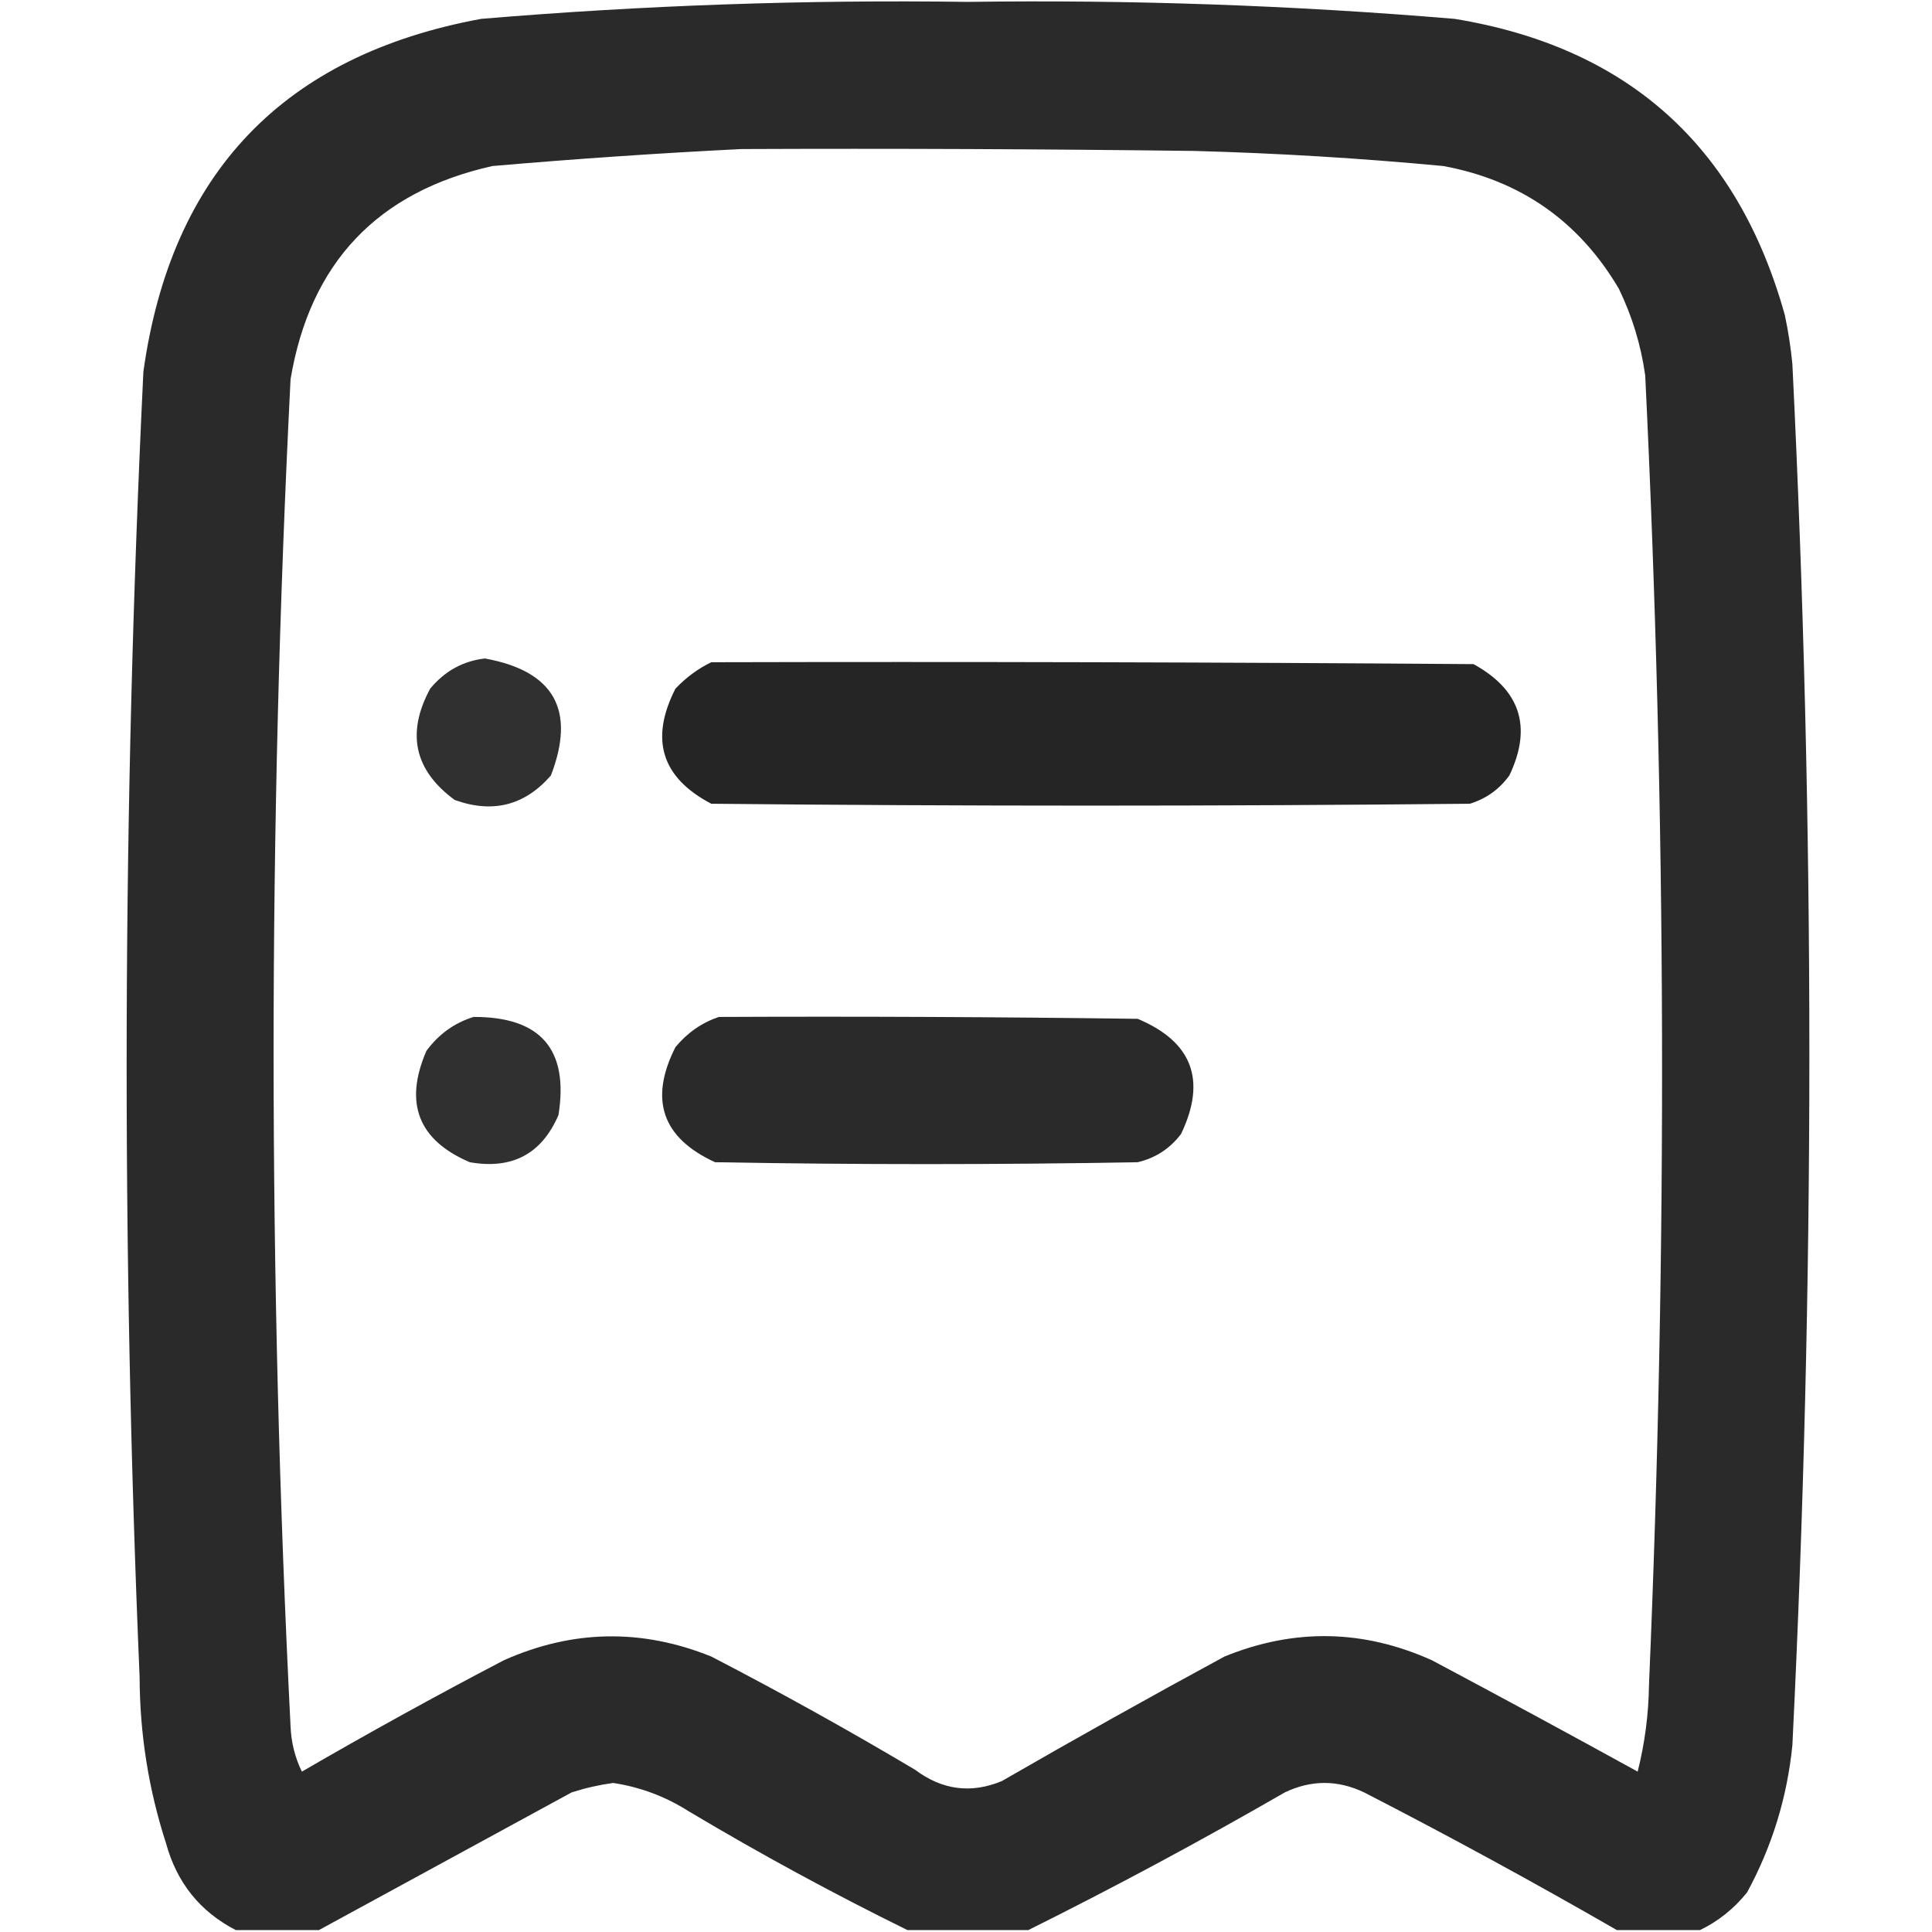 <?xml version="1.0" encoding="UTF-8"?> <svg xmlns="http://www.w3.org/2000/svg" width="512" height="512" viewBox="0 0 512 512" fill="none"><path opacity="0.972" fill-rule="evenodd" clip-rule="evenodd" d="M450.5 511.5C443.167 511.5 435.833 511.5 428.5 511.5C406.549 498.853 384.215 486.687 361.5 475C354.5 471.667 347.5 471.667 340.5 475C318.132 487.902 295.466 500.069 272.5 511.5C261.833 511.5 251.167 511.5 240.5 511.5C220.813 501.82 201.479 491.32 182.5 480C176.351 476.091 169.685 473.591 162.5 472.5C158.758 473.015 155.091 473.848 151.5 475C129.105 487.195 106.771 499.362 84.5 511.5C77.167 511.5 69.833 511.5 62.5 511.5C53.039 506.627 46.872 498.961 44 488.5C39.38 474.211 37.047 459.544 37 444.5C32.103 329.149 32.436 213.816 38 98.5C45.345 45.822 75.178 14.655 127.5 5C170.424 1.4 213.424 -0.1 256.5 0.5C299.576 -0.1 342.576 1.4 385.5 5C431.345 12.509 460.512 38.675 473 83.5C473.912 87.795 474.579 92.128 475 96.5C481 218.5 481 340.5 475 462.5C473.62 476.306 469.62 489.306 463 501.5C459.511 505.838 455.344 509.171 450.5 511.5ZM196.5 39.5C236.501 39.333 276.501 39.5 316.5 40C338.546 40.595 360.546 41.928 382.5 44C402.943 47.779 418.443 58.612 429 76.5C432.543 83.796 434.876 91.462 436 99.5C441.599 215.146 441.932 330.813 437 446.5C436.896 454.291 435.896 461.958 434 469.5C415.913 459.54 397.746 449.706 379.5 440C361.314 431.802 342.981 431.468 324.5 439C304.672 449.747 285.005 460.747 265.5 472C257.351 475.389 249.684 474.389 242.5 469C224.822 458.493 206.822 448.493 188.5 439C170.036 431.546 151.703 431.879 133.5 440C115.426 449.453 97.592 459.286 80 469.5C78.175 465.766 77.175 461.766 77 457.5C71.006 338.5 71.006 219.5 77 100.5C82.178 69.656 100.011 50.823 130.5 44C152.629 42.087 174.629 40.587 196.5 39.5Z" fill="#242424"></path><path opacity="0.945" fill-rule="evenodd" clip-rule="evenodd" d="M128.5 174.5C146.829 177.828 152.663 188.161 146 205.5C139.077 213.465 130.577 215.632 120.5 212C109.794 204.146 107.628 194.313 114 182.5C117.853 177.845 122.686 175.178 128.5 174.5Z" fill="#242424"></path><path opacity="0.992" fill-rule="evenodd" clip-rule="evenodd" d="M188.5 175.5C255.834 175.333 323.167 175.5 390.5 176C402.937 182.852 406.103 192.685 400 205.5C397.313 209.194 393.813 211.694 389.5 213C322.5 213.667 255.5 213.667 188.5 213C175.312 206.097 172.145 195.93 179 182.5C181.825 179.524 184.992 177.191 188.5 175.5Z" fill="#242424"></path><path opacity="0.938" fill-rule="evenodd" clip-rule="evenodd" d="M125.5 269.5C143.282 269.44 150.782 278.107 148 295.5C143.56 305.806 135.726 309.973 124.5 308C110.846 302.17 107.013 292.337 113 278.5C116.236 274.082 120.402 271.082 125.5 269.5Z" fill="#242424"></path><path opacity="0.966" fill-rule="evenodd" clip-rule="evenodd" d="M190.5 269.5C227.502 269.333 264.502 269.5 301.5 270C315.974 276.082 319.807 286.248 313 300.5C310.072 304.381 306.239 306.881 301.5 308C264.167 308.667 226.833 308.667 189.5 308C175.465 301.564 171.965 291.397 179 277.5C182.15 273.689 185.983 271.023 190.5 269.5Z" fill="#242424"></path></svg> 